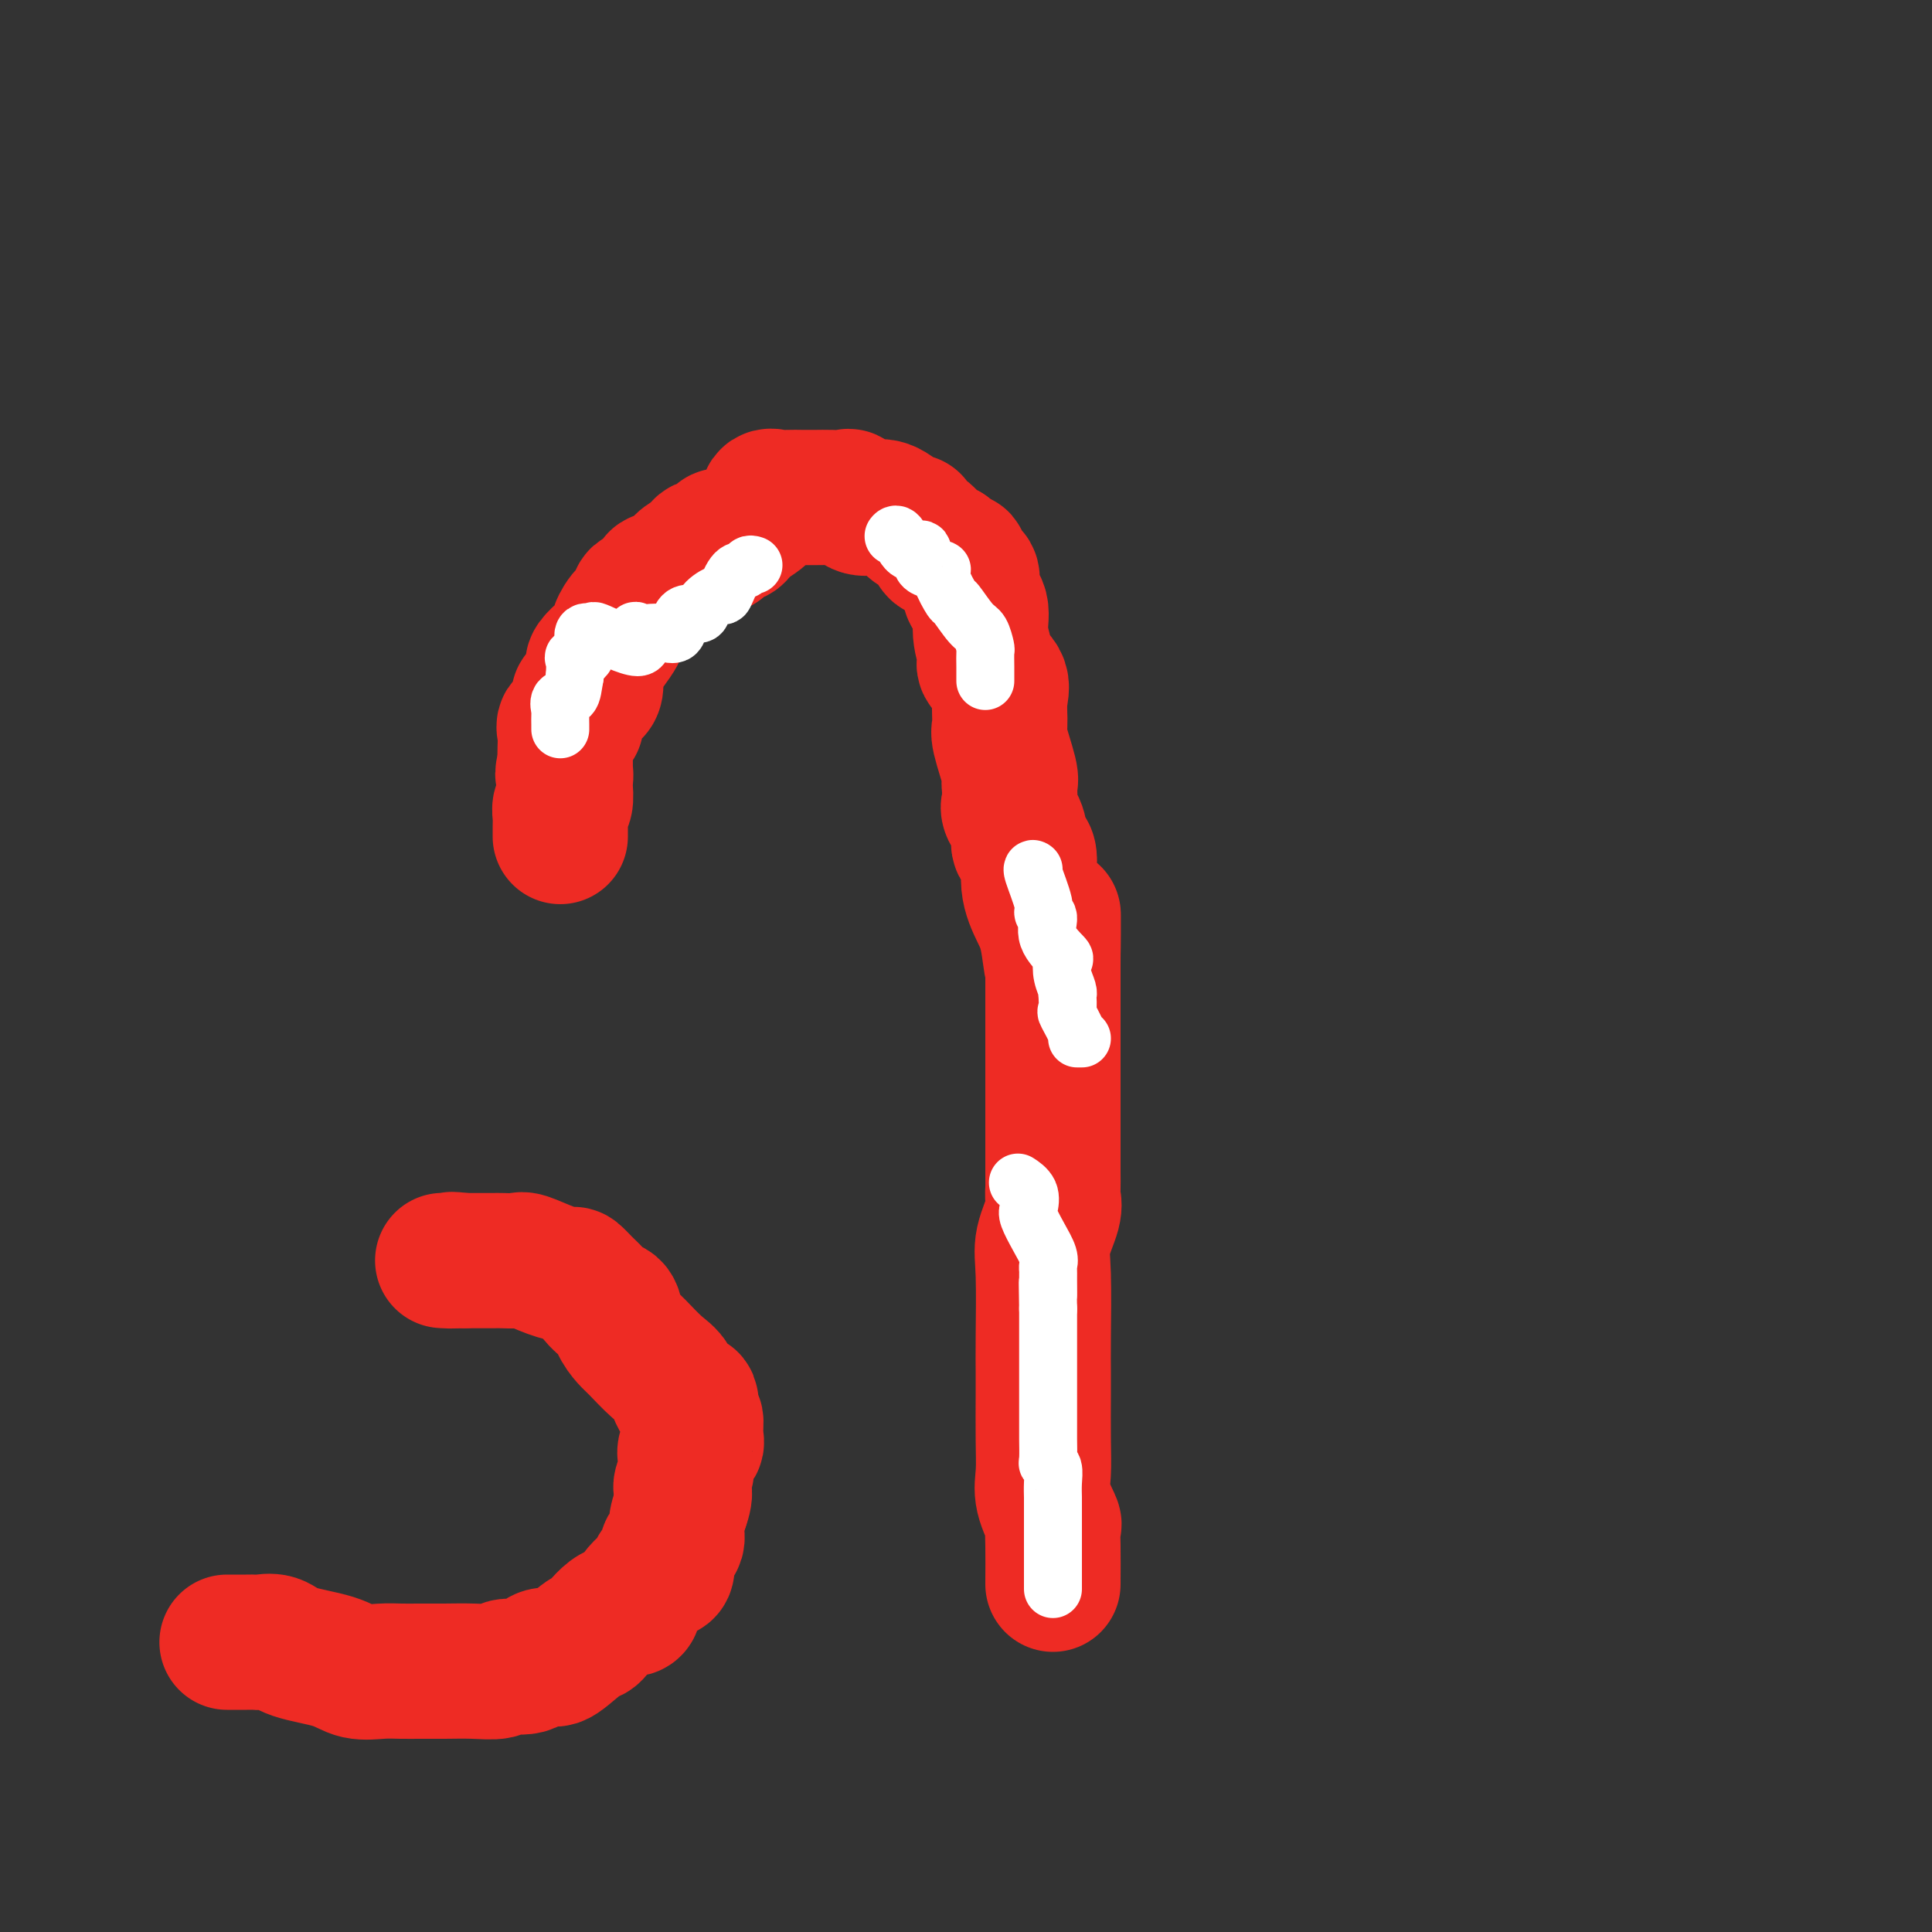 <svg viewBox='0 0 400 400' version='1.1' xmlns='http://www.w3.org/2000/svg' xmlns:xlink='http://www.w3.org/1999/xlink'><rect x="0" y="0" width="400" height="400" fill="#333333" stroke="none"/><g fill='none' stroke='#EE2B24' stroke-width='28' stroke-linecap='round' stroke-linejoin='round'><path d='M218,328c0.016,-2.926 0.033,-5.852 0,-8c-0.033,-2.148 -0.114,-3.518 0,-4c0.114,-0.482 0.423,-0.075 0,-1c-0.423,-0.925 -1.577,-3.184 -2,-5c-0.423,-1.816 -0.113,-3.191 0,-5c0.113,-1.809 0.031,-4.051 0,-7c-0.031,-2.949 -0.010,-6.604 0,-9c0.010,-2.396 0.010,-3.534 0,-5c-0.010,-1.466 -0.031,-3.261 0,-7c0.031,-3.739 0.113,-9.424 0,-13c-0.113,-3.576 -0.423,-5.044 0,-7c0.423,-1.956 1.577,-4.399 2,-6c0.423,-1.601 0.113,-2.360 0,-3c-0.113,-0.640 -0.030,-1.160 0,-2c0.030,-0.840 0.008,-1.998 0,-3c-0.008,-1.002 -0.002,-1.846 0,-3c0.002,-1.154 0.001,-2.618 0,-4c-0.001,-1.382 -0.000,-2.681 0,-3c0.000,-0.319 0.000,0.343 0,-1c-0.000,-1.343 -0.000,-4.689 0,-7c0.000,-2.311 0.000,-3.585 0,-5c-0.000,-1.415 -0.000,-2.970 0,-5c0.000,-2.030 0.000,-4.534 0,-6c-0.000,-1.466 -0.000,-1.895 0,-3c0.000,-1.105 0.000,-2.887 0,-4c-0.000,-1.113 -0.000,-1.556 0,-2'/><path d='M218,200c0.038,-20.151 0.131,-6.527 0,-2c-0.131,4.527 -0.488,-0.043 -1,-3c-0.512,-2.957 -1.179,-4.303 -2,-6c-0.821,-1.697 -1.797,-3.747 -2,-6c-0.203,-2.253 0.366,-4.710 0,-6c-0.366,-1.290 -1.667,-1.414 -2,-2c-0.333,-0.586 0.303,-1.635 0,-3c-0.303,-1.365 -1.543,-3.046 -2,-4c-0.457,-0.954 -0.130,-1.180 0,-2c0.130,-0.820 0.063,-2.233 0,-3c-0.063,-0.767 -0.123,-0.886 0,-1c0.123,-0.114 0.428,-0.221 0,-2c-0.428,-1.779 -1.591,-5.229 -2,-7c-0.409,-1.771 -0.066,-1.861 0,-3c0.066,-1.139 -0.144,-3.325 0,-5c0.144,-1.675 0.643,-2.840 0,-4c-0.643,-1.160 -2.428,-2.317 -3,-3c-0.572,-0.683 0.071,-0.893 0,-2c-0.071,-1.107 -0.854,-3.113 -1,-5c-0.146,-1.887 0.345,-3.656 0,-5c-0.345,-1.344 -1.528,-2.263 -2,-3c-0.472,-0.737 -0.234,-1.292 0,-2c0.234,-0.708 0.463,-1.568 0,-2c-0.463,-0.432 -1.619,-0.435 -2,-1c-0.381,-0.565 0.013,-1.690 0,-2c-0.013,-0.310 -0.432,0.197 -1,0c-0.568,-0.197 -1.284,-1.099 -2,-2'/><path d='M196,114c-1.154,-0.619 -1.540,0.333 -2,0c-0.460,-0.333 -0.994,-1.952 -2,-3c-1.006,-1.048 -2.482,-1.524 -3,-2c-0.518,-0.476 -0.077,-0.951 0,-1c0.077,-0.049 -0.209,0.329 -1,0c-0.791,-0.329 -2.086,-1.364 -3,-2c-0.914,-0.636 -1.448,-0.874 -2,-1c-0.552,-0.126 -1.123,-0.139 -2,0c-0.877,0.139 -2.058,0.429 -3,0c-0.942,-0.429 -1.643,-1.579 -2,-2c-0.357,-0.421 -0.370,-0.113 -1,0c-0.630,0.113 -1.877,0.030 -3,0c-1.123,-0.030 -2.120,-0.007 -3,0c-0.880,0.007 -1.641,-0.000 -2,0c-0.359,0.000 -0.317,0.009 -1,0c-0.683,-0.009 -2.092,-0.036 -3,0c-0.908,0.036 -1.316,0.133 -2,0c-0.684,-0.133 -1.645,-0.497 -2,0c-0.355,0.497 -0.103,1.854 -1,3c-0.897,1.146 -2.944,2.082 -4,3c-1.056,0.918 -1.120,1.818 -2,2c-0.880,0.182 -2.576,-0.353 -3,0c-0.424,0.353 0.424,1.595 0,2c-0.424,0.405 -2.121,-0.027 -3,0c-0.879,0.027 -0.939,0.514 -1,1'/><path d='M145,114c-2.590,2.184 -2.065,2.144 -2,2c0.065,-0.144 -0.330,-0.390 -1,0c-0.670,0.390 -1.615,1.418 -2,2c-0.385,0.582 -0.209,0.718 -1,1c-0.791,0.282 -2.550,0.710 -3,1c-0.450,0.290 0.410,0.443 0,1c-0.410,0.557 -2.090,1.519 -3,2c-0.910,0.481 -1.051,0.480 -1,1c0.051,0.520 0.294,1.562 0,2c-0.294,0.438 -1.124,0.273 -2,1c-0.876,0.727 -1.797,2.345 -2,3c-0.203,0.655 0.313,0.347 0,1c-0.313,0.653 -1.454,2.266 -2,3c-0.546,0.734 -0.498,0.587 -1,1c-0.502,0.413 -1.555,1.386 -2,2c-0.445,0.614 -0.280,0.871 0,2c0.280,1.129 0.677,3.132 0,4c-0.677,0.868 -2.428,0.601 -3,1c-0.572,0.399 0.035,1.465 0,2c-0.035,0.535 -0.713,0.541 -1,1c-0.287,0.459 -0.182,1.372 0,2c0.182,0.628 0.441,0.970 0,1c-0.441,0.030 -1.582,-0.252 -2,0c-0.418,0.252 -0.112,1.037 0,2c0.112,0.963 0.030,2.106 0,3c-0.030,0.894 -0.009,1.541 0,2c0.009,0.459 0.004,0.729 0,1'/><path d='M117,158c-0.929,3.584 -0.253,2.044 0,2c0.253,-0.044 0.082,1.406 0,2c-0.082,0.594 -0.074,0.330 0,1c0.074,0.670 0.216,2.272 0,3c-0.216,0.728 -0.790,0.581 -1,1c-0.210,0.419 -0.056,1.405 0,2c0.056,0.595 0.015,0.799 0,1c-0.015,0.201 -0.004,0.400 0,1c0.004,0.600 0.001,1.600 0,2c-0.001,0.400 -0.001,0.200 0,0'/></g>
<g fill='none' stroke='#FFFFFF' stroke-width='12' stroke-linecap='round' stroke-linejoin='round'><path d='M218,329c0.000,-1.241 0.000,-2.482 0,-4c-0.000,-1.518 -0.000,-3.314 0,-4c0.000,-0.686 0.000,-0.262 0,-1c-0.000,-0.738 -0.000,-2.637 0,-4c0.000,-1.363 0.001,-2.190 0,-3c-0.001,-0.810 -0.004,-1.604 0,-2c0.004,-0.396 0.015,-0.393 0,-1c-0.015,-0.607 -0.057,-1.822 0,-3c0.057,-1.178 0.211,-2.318 0,-3c-0.211,-0.682 -0.789,-0.908 -1,-1c-0.211,-0.092 -0.057,-0.052 0,-1c0.057,-0.948 0.015,-2.883 0,-4c-0.015,-1.117 -0.004,-1.415 0,-2c0.004,-0.585 0.001,-1.459 0,-2c-0.001,-0.541 -0.000,-0.751 0,-1c0.000,-0.249 0.000,-0.538 0,-1c-0.000,-0.462 -0.000,-1.099 0,-2c0.000,-0.901 0.000,-2.067 0,-3c-0.000,-0.933 -0.000,-1.635 0,-2c0.000,-0.365 0.000,-0.395 0,-1c-0.000,-0.605 -0.000,-1.787 0,-3c0.000,-1.213 0.000,-2.458 0,-3c-0.000,-0.542 -0.000,-0.382 0,-1c0.000,-0.618 0.000,-2.012 0,-3c-0.000,-0.988 -0.000,-1.568 0,-2c0.000,-0.432 0.000,-0.716 0,-1'/><path d='M217,271c-0.154,-9.500 -0.040,-4.249 0,-3c0.040,1.249 0.005,-1.505 0,-3c-0.005,-1.495 0.019,-1.731 0,-2c-0.019,-0.269 -0.083,-0.571 0,-1c0.083,-0.429 0.311,-0.986 0,-2c-0.311,-1.014 -1.163,-2.486 -2,-4c-0.837,-1.514 -1.661,-3.072 -2,-4c-0.339,-0.928 -0.194,-1.228 0,-2c0.194,-0.772 0.437,-2.015 0,-3c-0.437,-0.985 -1.553,-1.710 -2,-2c-0.447,-0.290 -0.223,-0.145 0,0'/><path d='M224,215c-0.483,-0.007 -0.967,-0.013 -1,0c-0.033,0.013 0.383,0.046 0,-1c-0.383,-1.046 -1.566,-3.172 -2,-4c-0.434,-0.828 -0.120,-0.360 0,-1c0.120,-0.640 0.045,-2.389 0,-3c-0.045,-0.611 -0.062,-0.084 0,0c0.062,0.084 0.201,-0.276 0,-1c-0.201,-0.724 -0.743,-1.812 -1,-3c-0.257,-1.188 -0.231,-2.475 0,-3c0.231,-0.525 0.666,-0.286 0,-1c-0.666,-0.714 -2.435,-2.381 -3,-4c-0.565,-1.619 0.073,-3.190 0,-4c-0.073,-0.810 -0.857,-0.858 -1,-1c-0.143,-0.142 0.353,-0.378 0,-2c-0.353,-1.622 -1.557,-4.629 -2,-6c-0.443,-1.371 -0.127,-1.106 0,-1c0.127,0.106 0.063,0.053 0,0'/><path d='M204,141c0.005,-0.936 0.011,-1.872 0,-3c-0.011,-1.128 -0.038,-2.447 0,-3c0.038,-0.553 0.142,-0.341 0,-1c-0.142,-0.659 -0.529,-2.190 -1,-3c-0.471,-0.810 -1.026,-0.900 -2,-2c-0.974,-1.100 -2.367,-3.209 -3,-4c-0.633,-0.791 -0.507,-0.265 -1,-1c-0.493,-0.735 -1.605,-2.730 -2,-4c-0.395,-1.270 -0.071,-1.814 0,-2c0.071,-0.186 -0.109,-0.012 -1,0c-0.891,0.012 -2.493,-0.137 -3,-1c-0.507,-0.863 0.082,-2.439 0,-3c-0.082,-0.561 -0.835,-0.108 -1,0c-0.165,0.108 0.257,-0.128 0,0c-0.257,0.128 -1.193,0.622 -2,0c-0.807,-0.622 -1.487,-2.360 -2,-3c-0.513,-0.640 -0.861,-0.183 -1,0c-0.139,0.183 -0.070,0.091 0,0'/><path d='M156,117c-0.354,-0.116 -0.709,-0.233 -1,0c-0.291,0.233 -0.520,0.814 -1,1c-0.480,0.186 -1.213,-0.023 -2,1c-0.787,1.023 -1.628,3.279 -2,4c-0.372,0.721 -0.275,-0.093 -1,0c-0.725,0.093 -2.273,1.094 -3,2c-0.727,0.906 -0.634,1.717 -1,2c-0.366,0.283 -1.192,0.037 -2,0c-0.808,-0.037 -1.597,0.134 -2,1c-0.403,0.866 -0.421,2.428 -1,3c-0.579,0.572 -1.721,0.154 -2,0c-0.279,-0.154 0.305,-0.045 0,0c-0.305,0.045 -1.499,0.027 -2,0c-0.501,-0.027 -0.307,-0.061 -1,0c-0.693,0.061 -2.271,0.217 -3,0c-0.729,-0.217 -0.609,-0.806 0,0c0.609,0.806 1.708,3.008 0,3c-1.708,-0.008 -6.224,-2.225 -8,-3c-1.776,-0.775 -0.814,-0.109 -1,0c-0.186,0.109 -1.522,-0.339 -2,0c-0.478,0.339 -0.100,1.465 0,2c0.100,0.535 -0.078,0.478 0,1c0.078,0.522 0.413,1.625 0,2c-0.413,0.375 -1.573,0.024 -2,0c-0.427,-0.024 -0.122,0.279 0,1c0.122,0.721 0.061,1.861 0,3'/><path d='M119,140c-0.415,2.268 -0.451,3.437 -1,4c-0.549,0.563 -1.611,0.519 -2,1c-0.389,0.481 -0.104,1.488 0,2c0.104,0.512 0.028,0.529 0,1c-0.028,0.471 -0.008,1.396 0,2c0.008,0.604 0.002,0.887 0,1c-0.002,0.113 -0.001,0.057 0,0'/></g>
<g fill='none' stroke='#EE2B24' stroke-width='28' stroke-linecap='round' stroke-linejoin='round'><path d='M47,340c1.475,0.004 2.949,0.007 4,0c1.051,-0.007 1.677,-0.025 2,0c0.323,0.025 0.342,0.091 1,0c0.658,-0.091 1.953,-0.340 3,0c1.047,0.340 1.844,1.268 4,2c2.156,0.732 5.671,1.268 8,2c2.329,0.732 3.471,1.660 5,2c1.529,0.340 3.443,0.091 5,0c1.557,-0.091 2.757,-0.023 4,0c1.243,0.023 2.530,0.002 4,0c1.470,-0.002 3.124,0.016 5,0c1.876,-0.016 3.972,-0.064 6,0c2.028,0.064 3.986,0.240 5,0c1.014,-0.240 1.084,-0.898 2,-1c0.916,-0.102 2.680,0.350 4,0c1.320,-0.350 2.197,-1.501 3,-2c0.803,-0.499 1.533,-0.344 2,0c0.467,0.344 0.673,0.879 2,0c1.327,-0.879 3.777,-3.171 5,-4c1.223,-0.829 1.219,-0.194 2,-1c0.781,-0.806 2.347,-3.054 4,-4c1.653,-0.946 3.393,-0.590 4,-1c0.607,-0.410 0.080,-1.588 1,-3c0.920,-1.412 3.288,-3.059 4,-4c0.712,-0.941 -0.230,-1.174 0,-1c0.230,0.174 1.634,0.757 2,0c0.366,-0.757 -0.304,-2.852 0,-4c0.304,-1.148 1.582,-1.347 2,-2c0.418,-0.653 -0.023,-1.758 0,-3c0.023,-1.242 0.512,-2.621 1,-4'/><path d='M141,312c1.486,-4.003 0.200,-3.510 0,-4c-0.200,-0.490 0.686,-1.962 1,-3c0.314,-1.038 0.056,-1.641 0,-2c-0.056,-0.359 0.091,-0.473 0,-1c-0.091,-0.527 -0.421,-1.468 0,-2c0.421,-0.532 1.593,-0.656 2,-1c0.407,-0.344 0.051,-0.908 0,-2c-0.051,-1.092 0.205,-2.712 0,-3c-0.205,-0.288 -0.872,0.756 -1,0c-0.128,-0.756 0.281,-3.312 0,-4c-0.281,-0.688 -1.254,0.494 -2,0c-0.746,-0.494 -1.264,-2.663 -2,-4c-0.736,-1.337 -1.688,-1.844 -3,-3c-1.312,-1.156 -2.984,-2.963 -4,-4c-1.016,-1.037 -1.374,-1.303 -2,-2c-0.626,-0.697 -1.518,-1.824 -2,-3c-0.482,-1.176 -0.553,-2.400 -1,-3c-0.447,-0.600 -1.269,-0.577 -2,-1c-0.731,-0.423 -1.369,-1.292 -2,-2c-0.631,-0.708 -1.255,-1.255 -2,-2c-0.745,-0.745 -1.612,-1.688 -2,-2c-0.388,-0.312 -0.296,0.007 -1,0c-0.704,-0.007 -2.204,-0.342 -4,-1c-1.796,-0.658 -3.888,-1.640 -5,-2c-1.112,-0.360 -1.243,-0.096 -2,0c-0.757,0.096 -2.139,0.026 -3,0c-0.861,-0.026 -1.200,-0.007 -2,0c-0.800,0.007 -2.062,0.002 -3,0c-0.938,-0.002 -1.554,-0.001 -2,0c-0.446,0.001 -0.723,0.000 -1,0'/><path d='M96,261c-3.893,-0.464 -2.125,-0.125 -2,0c0.125,0.125 -1.393,0.036 -2,0c-0.607,-0.036 -0.304,-0.018 0,0'/></g>
</svg>